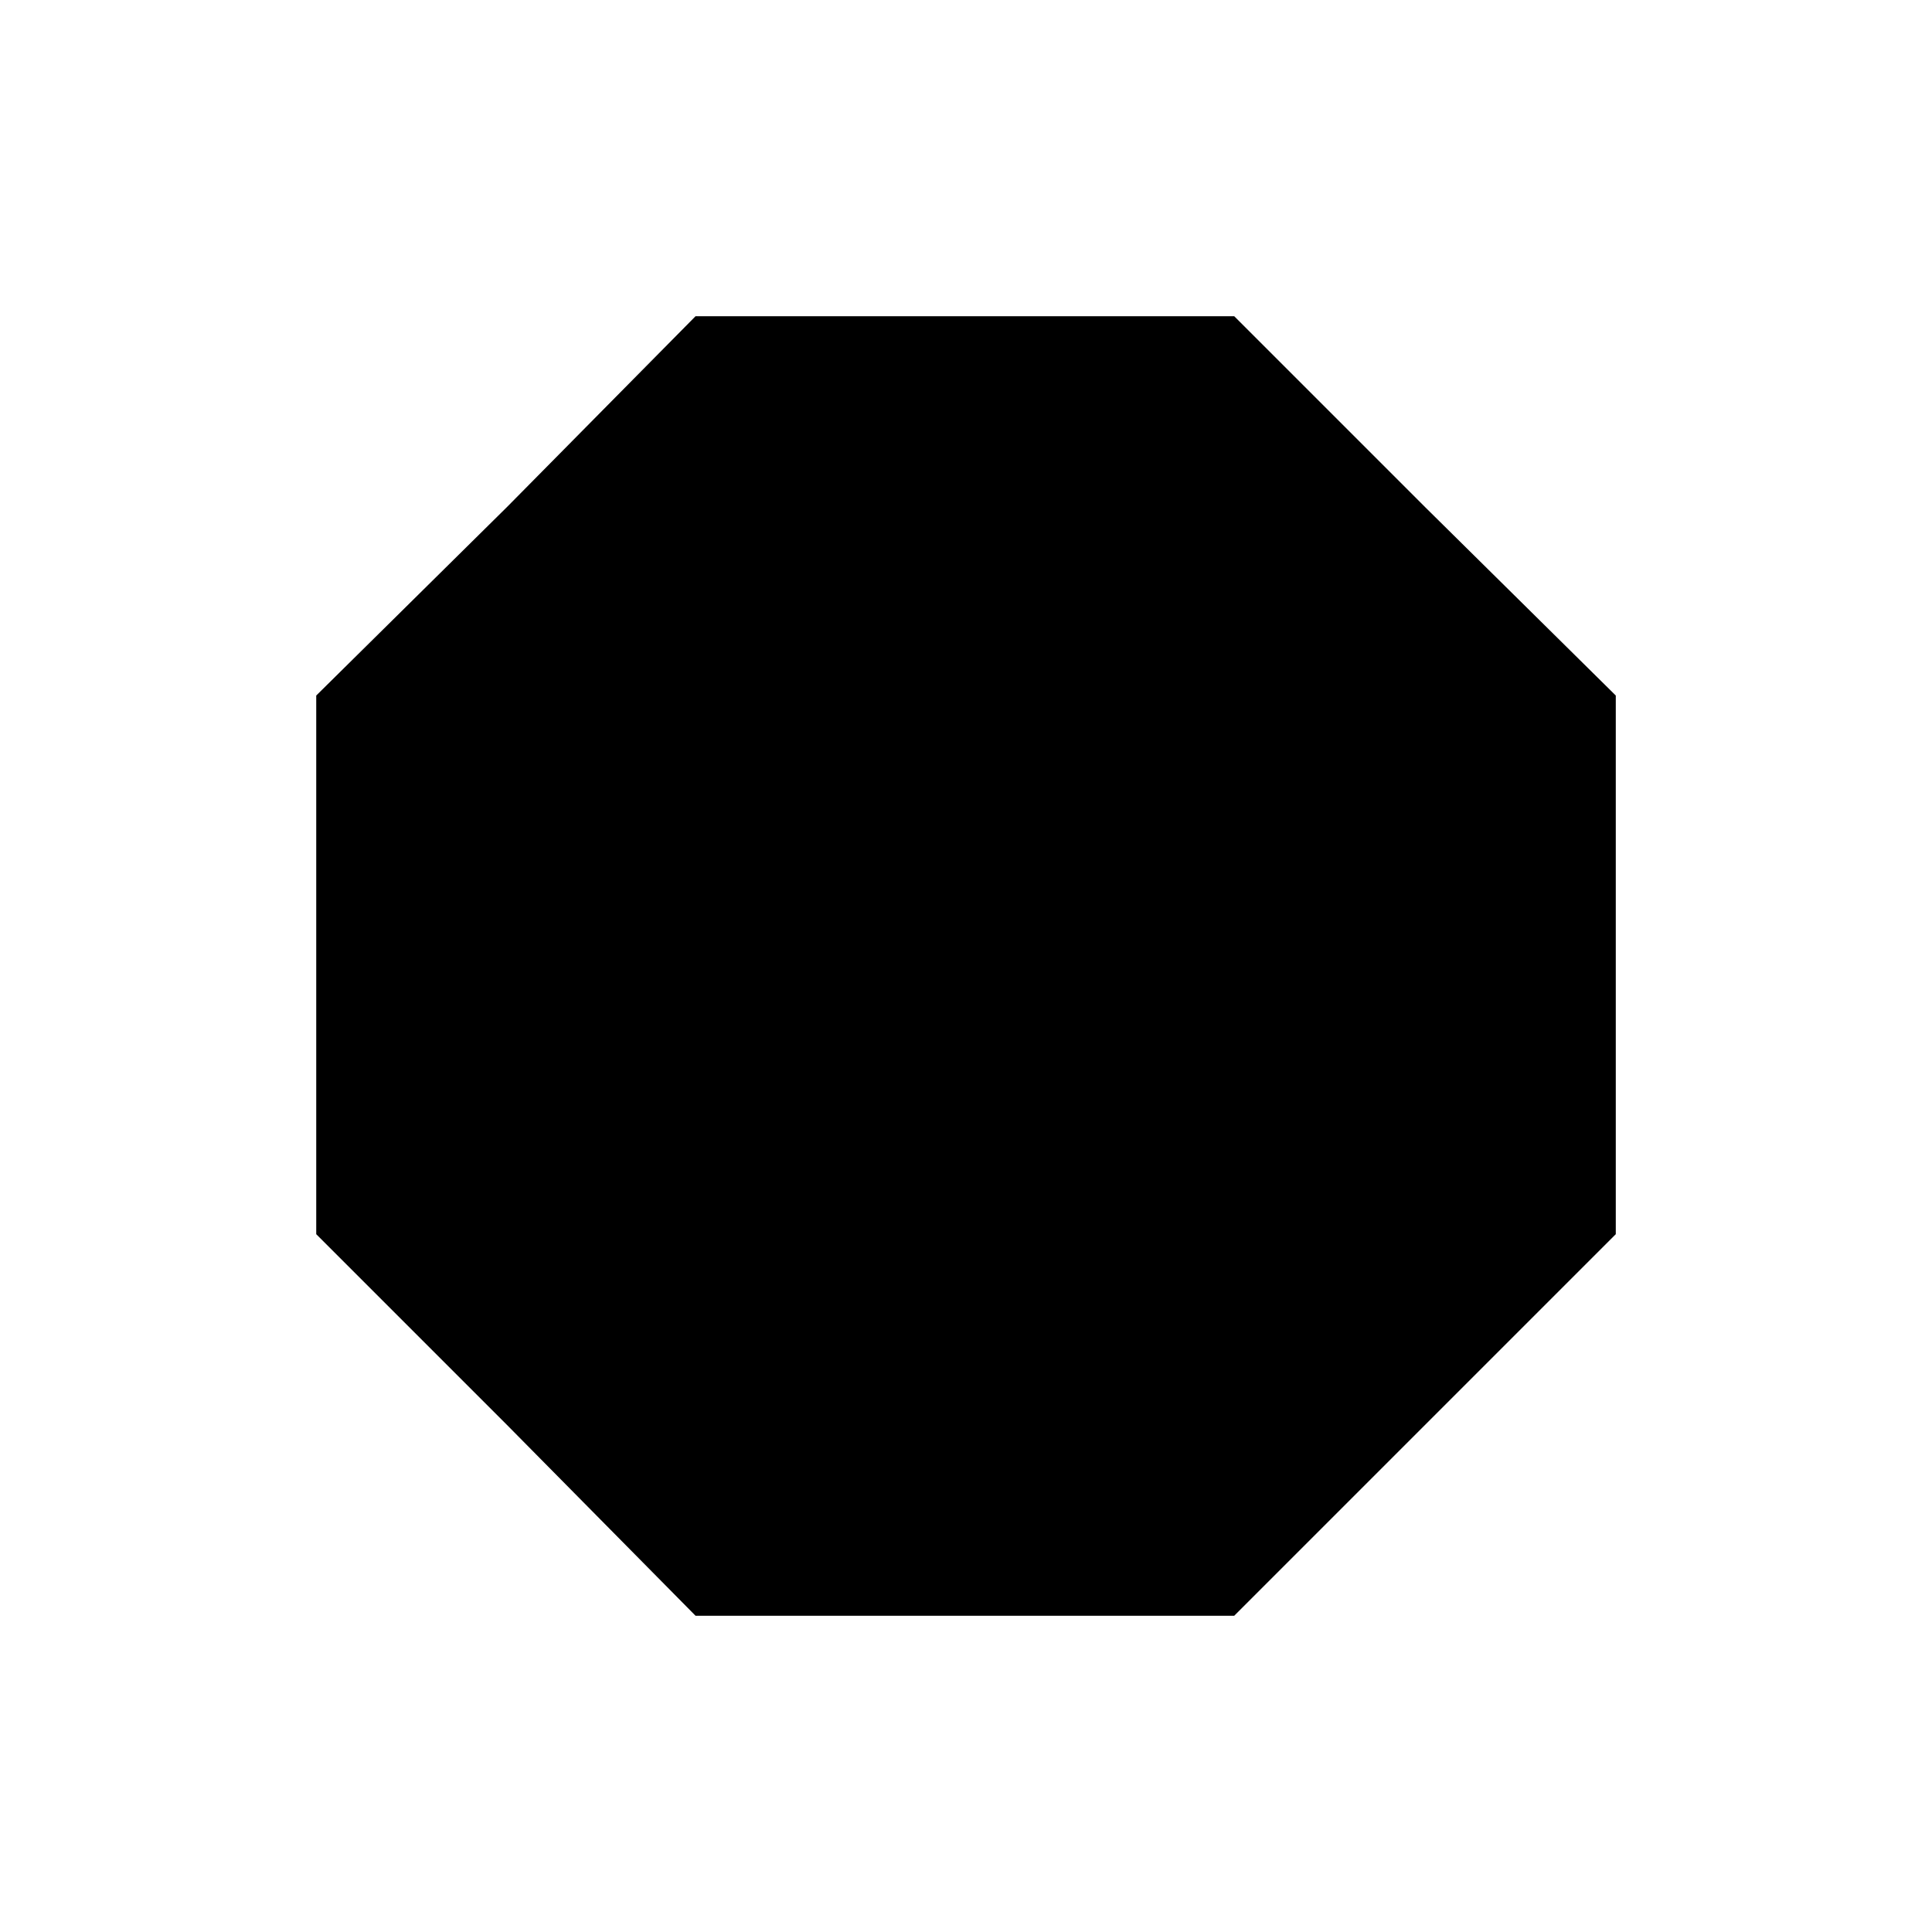 <?xml version="1.0" encoding="UTF-8"?>
<!-- Uploaded to: ICON Repo, www.svgrepo.com, Generator: ICON Repo Mixer Tools -->
<svg fill="#000000" width="800px" height="800px" version="1.1" viewBox="144 144 512 512" xmlns="http://www.w3.org/2000/svg">
 <path d="m471.08 227.8 50.559 50.559 50.562 49.965v142.75l-50.562 50.559-50.559 50.562h-142.75l-49.965-50.562-50.559-50.559v-142.75l50.559-49.965 49.965-50.559z" fill-rule="evenodd"/>
</svg>